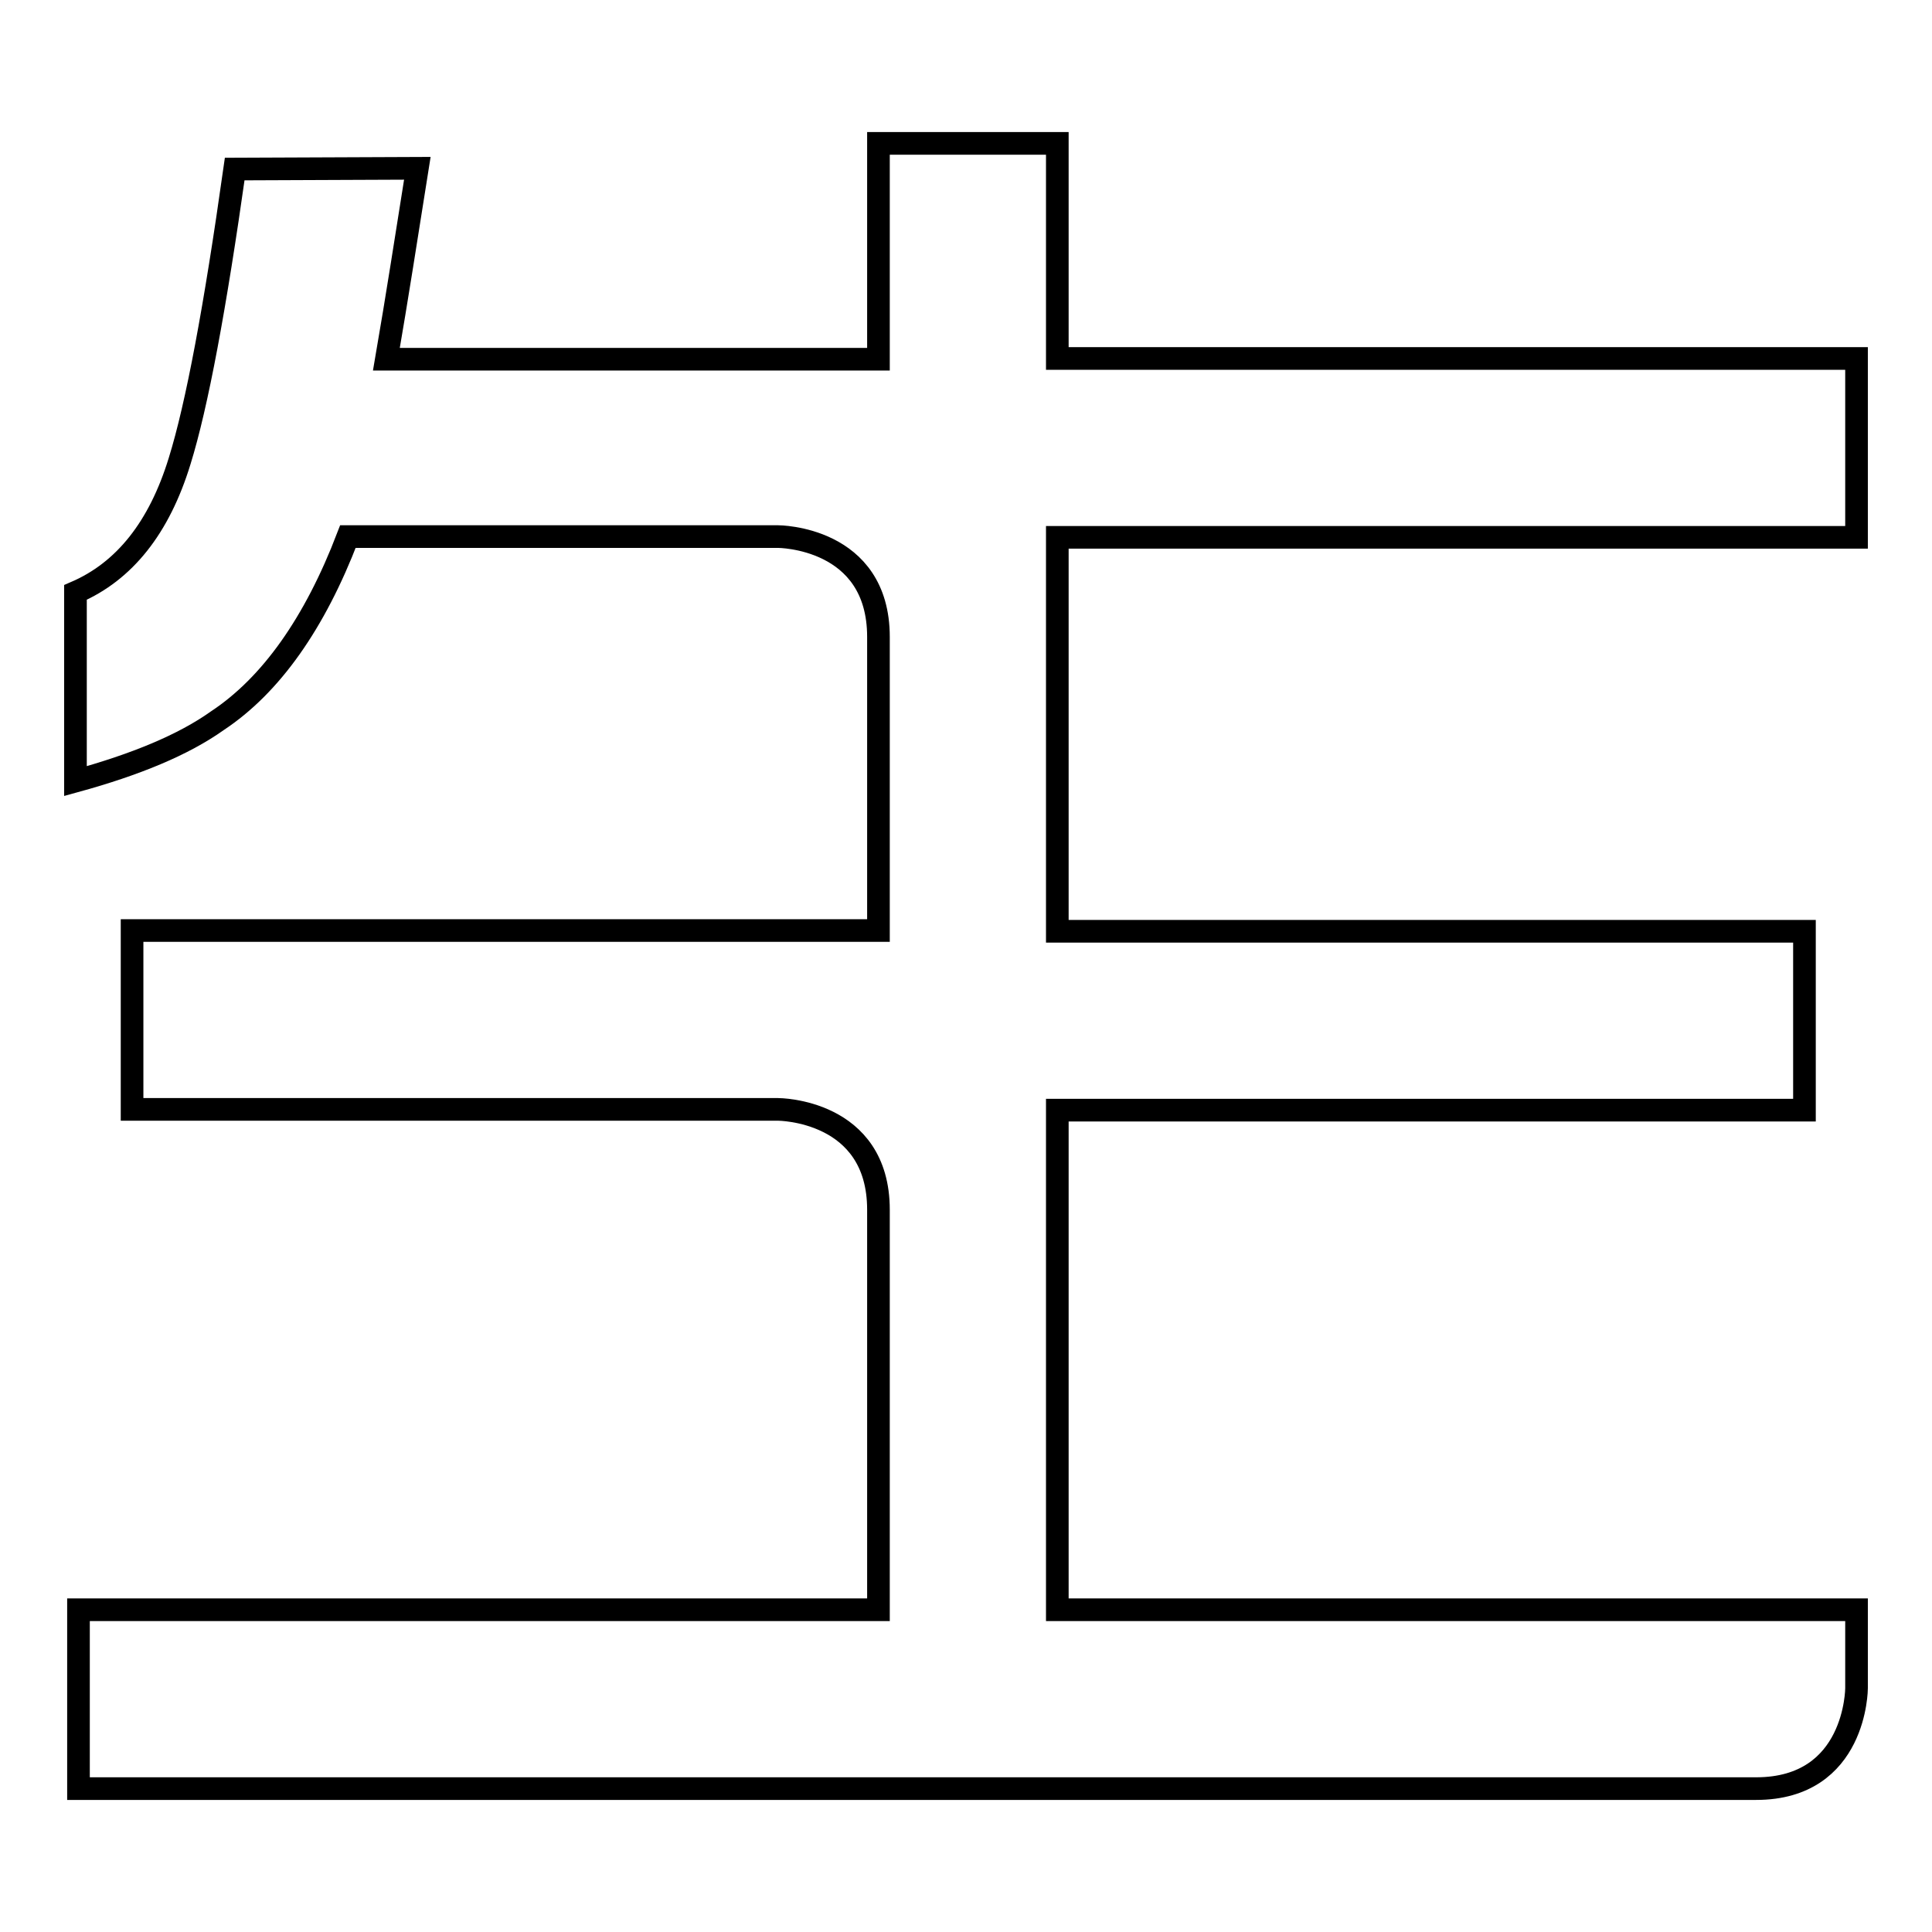 <?xml version="1.0" encoding="utf-8"?>
<!-- Svg Vector Icons : http://www.onlinewebfonts.com/icon -->
<!DOCTYPE svg PUBLIC "-//W3C//DTD SVG 1.1//EN" "http://www.w3.org/Graphics/SVG/1.1/DTD/svg11.dtd">
<svg version="1.1" xmlns="http://www.w3.org/2000/svg" xmlns:xlink="http://www.w3.org/1999/xlink" x="0px" y="0px" viewBox="0 0 256 256" enable-background="new 0 0 256 256" xml:space="preserve">
<g><g><path stroke-width="3" fill-opacity="0" stroke="#000000"  d="M10,103.5V78.5c6.5-2.8,11.1-8.6,13.8-17.4c2.3-7.4,4.7-20.3,7.3-38.7l24.2-0.1c-1.4,8.8-2.7,17.2-4.1,25.3h65.2V19h23.7v28.5H246v23.7H140.1v52.2h99v23.7h-99v66.2H246v10.4c0,0,0,13.3-13.3,13.3s-222.3,0-222.3,0v-23.7h106c0,0,0-39.7,0-53c0-13.3-13.3-13.3-13.3-13.3H17.5v-23.7h98.9c0,0,0-25.6,0-38.9c0-13.3-13.3-13.3-13.3-13.3H46.1c-4.4,11.5-10.2,19.7-17.3,24.4C24.3,98.7,18,101.3,10,103.5z"/></g></g>
</svg>